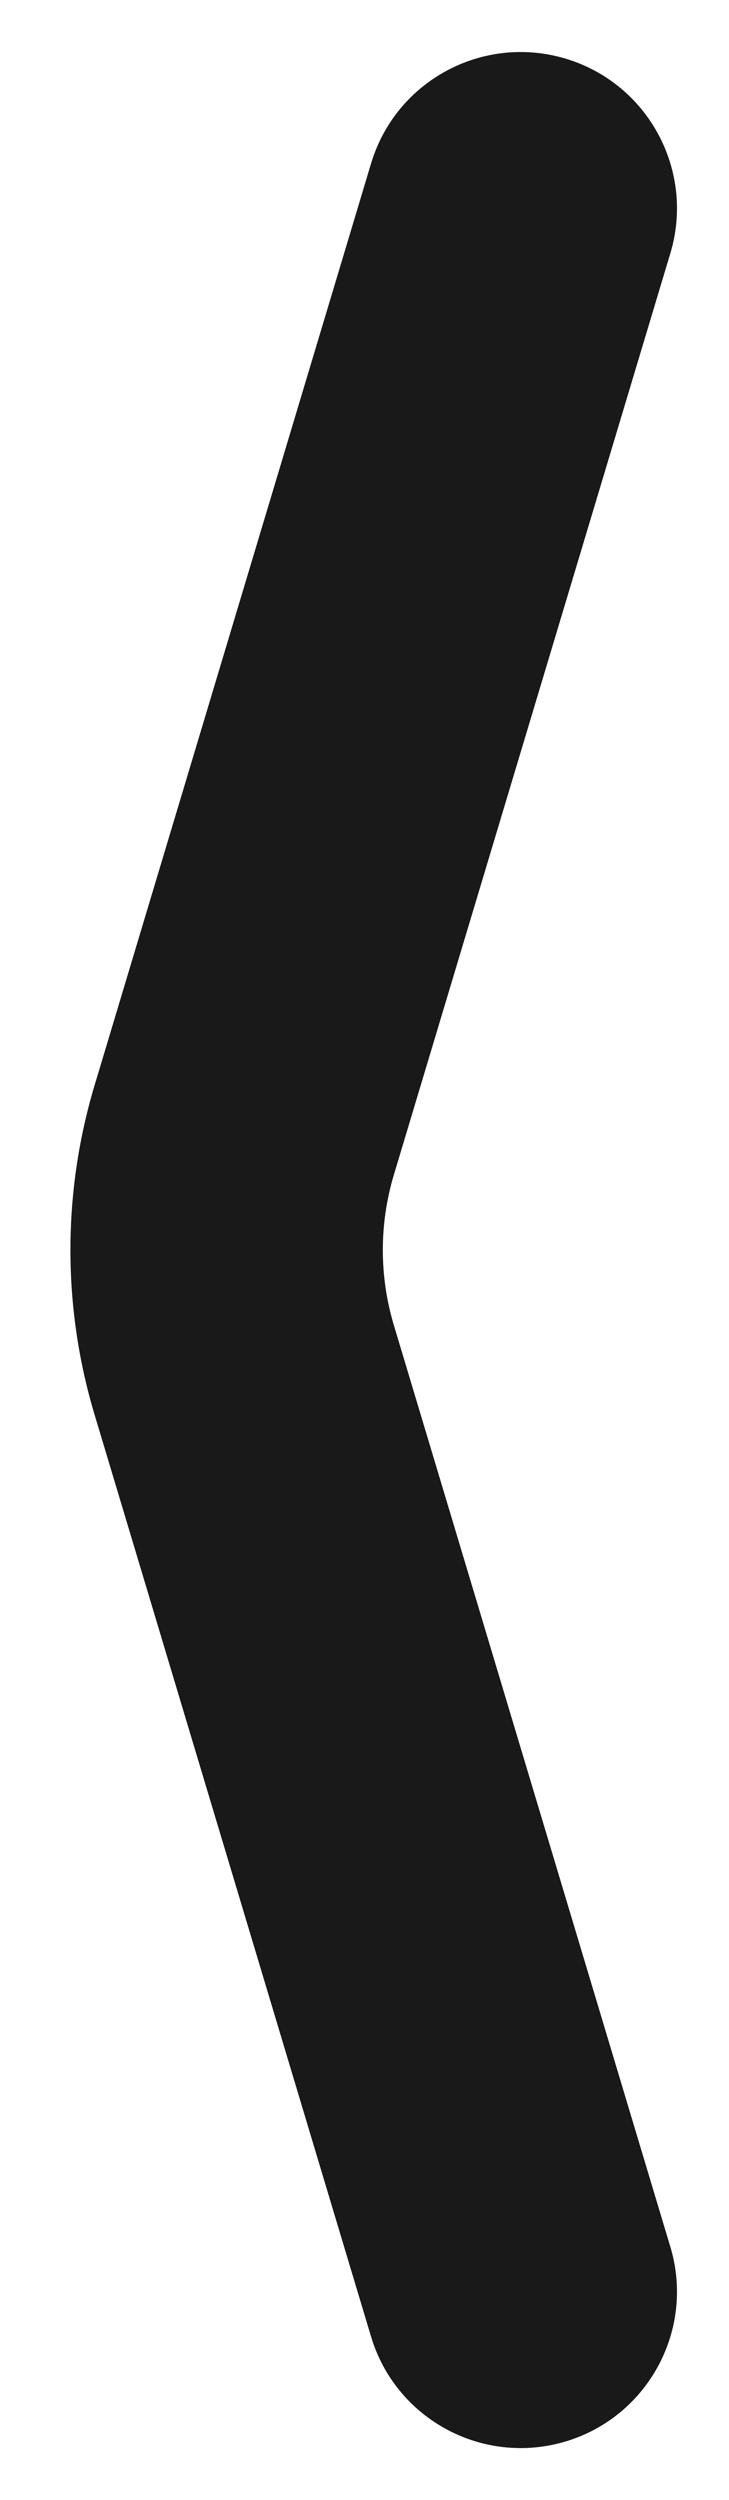 <svg width="7" height="24" viewBox="0 0 7 24" fill="none" xmlns="http://www.w3.org/2000/svg">
<path fill-rule="evenodd" clip-rule="evenodd" d="M5.431 0.563C6.224 0.801 6.675 1.637 6.437 2.431L3.781 11.281C3.641 11.75 3.641 12.25 3.781 12.718L6.437 21.569C6.675 22.362 6.224 23.199 5.431 23.437C4.637 23.675 3.801 23.224 3.563 22.431L0.908 13.58C0.599 12.549 0.599 11.45 0.908 10.419L3.563 1.569C3.801 0.775 4.637 0.325 5.431 0.563Z" fill="black" fill-opacity="0.9"/>
</svg>
